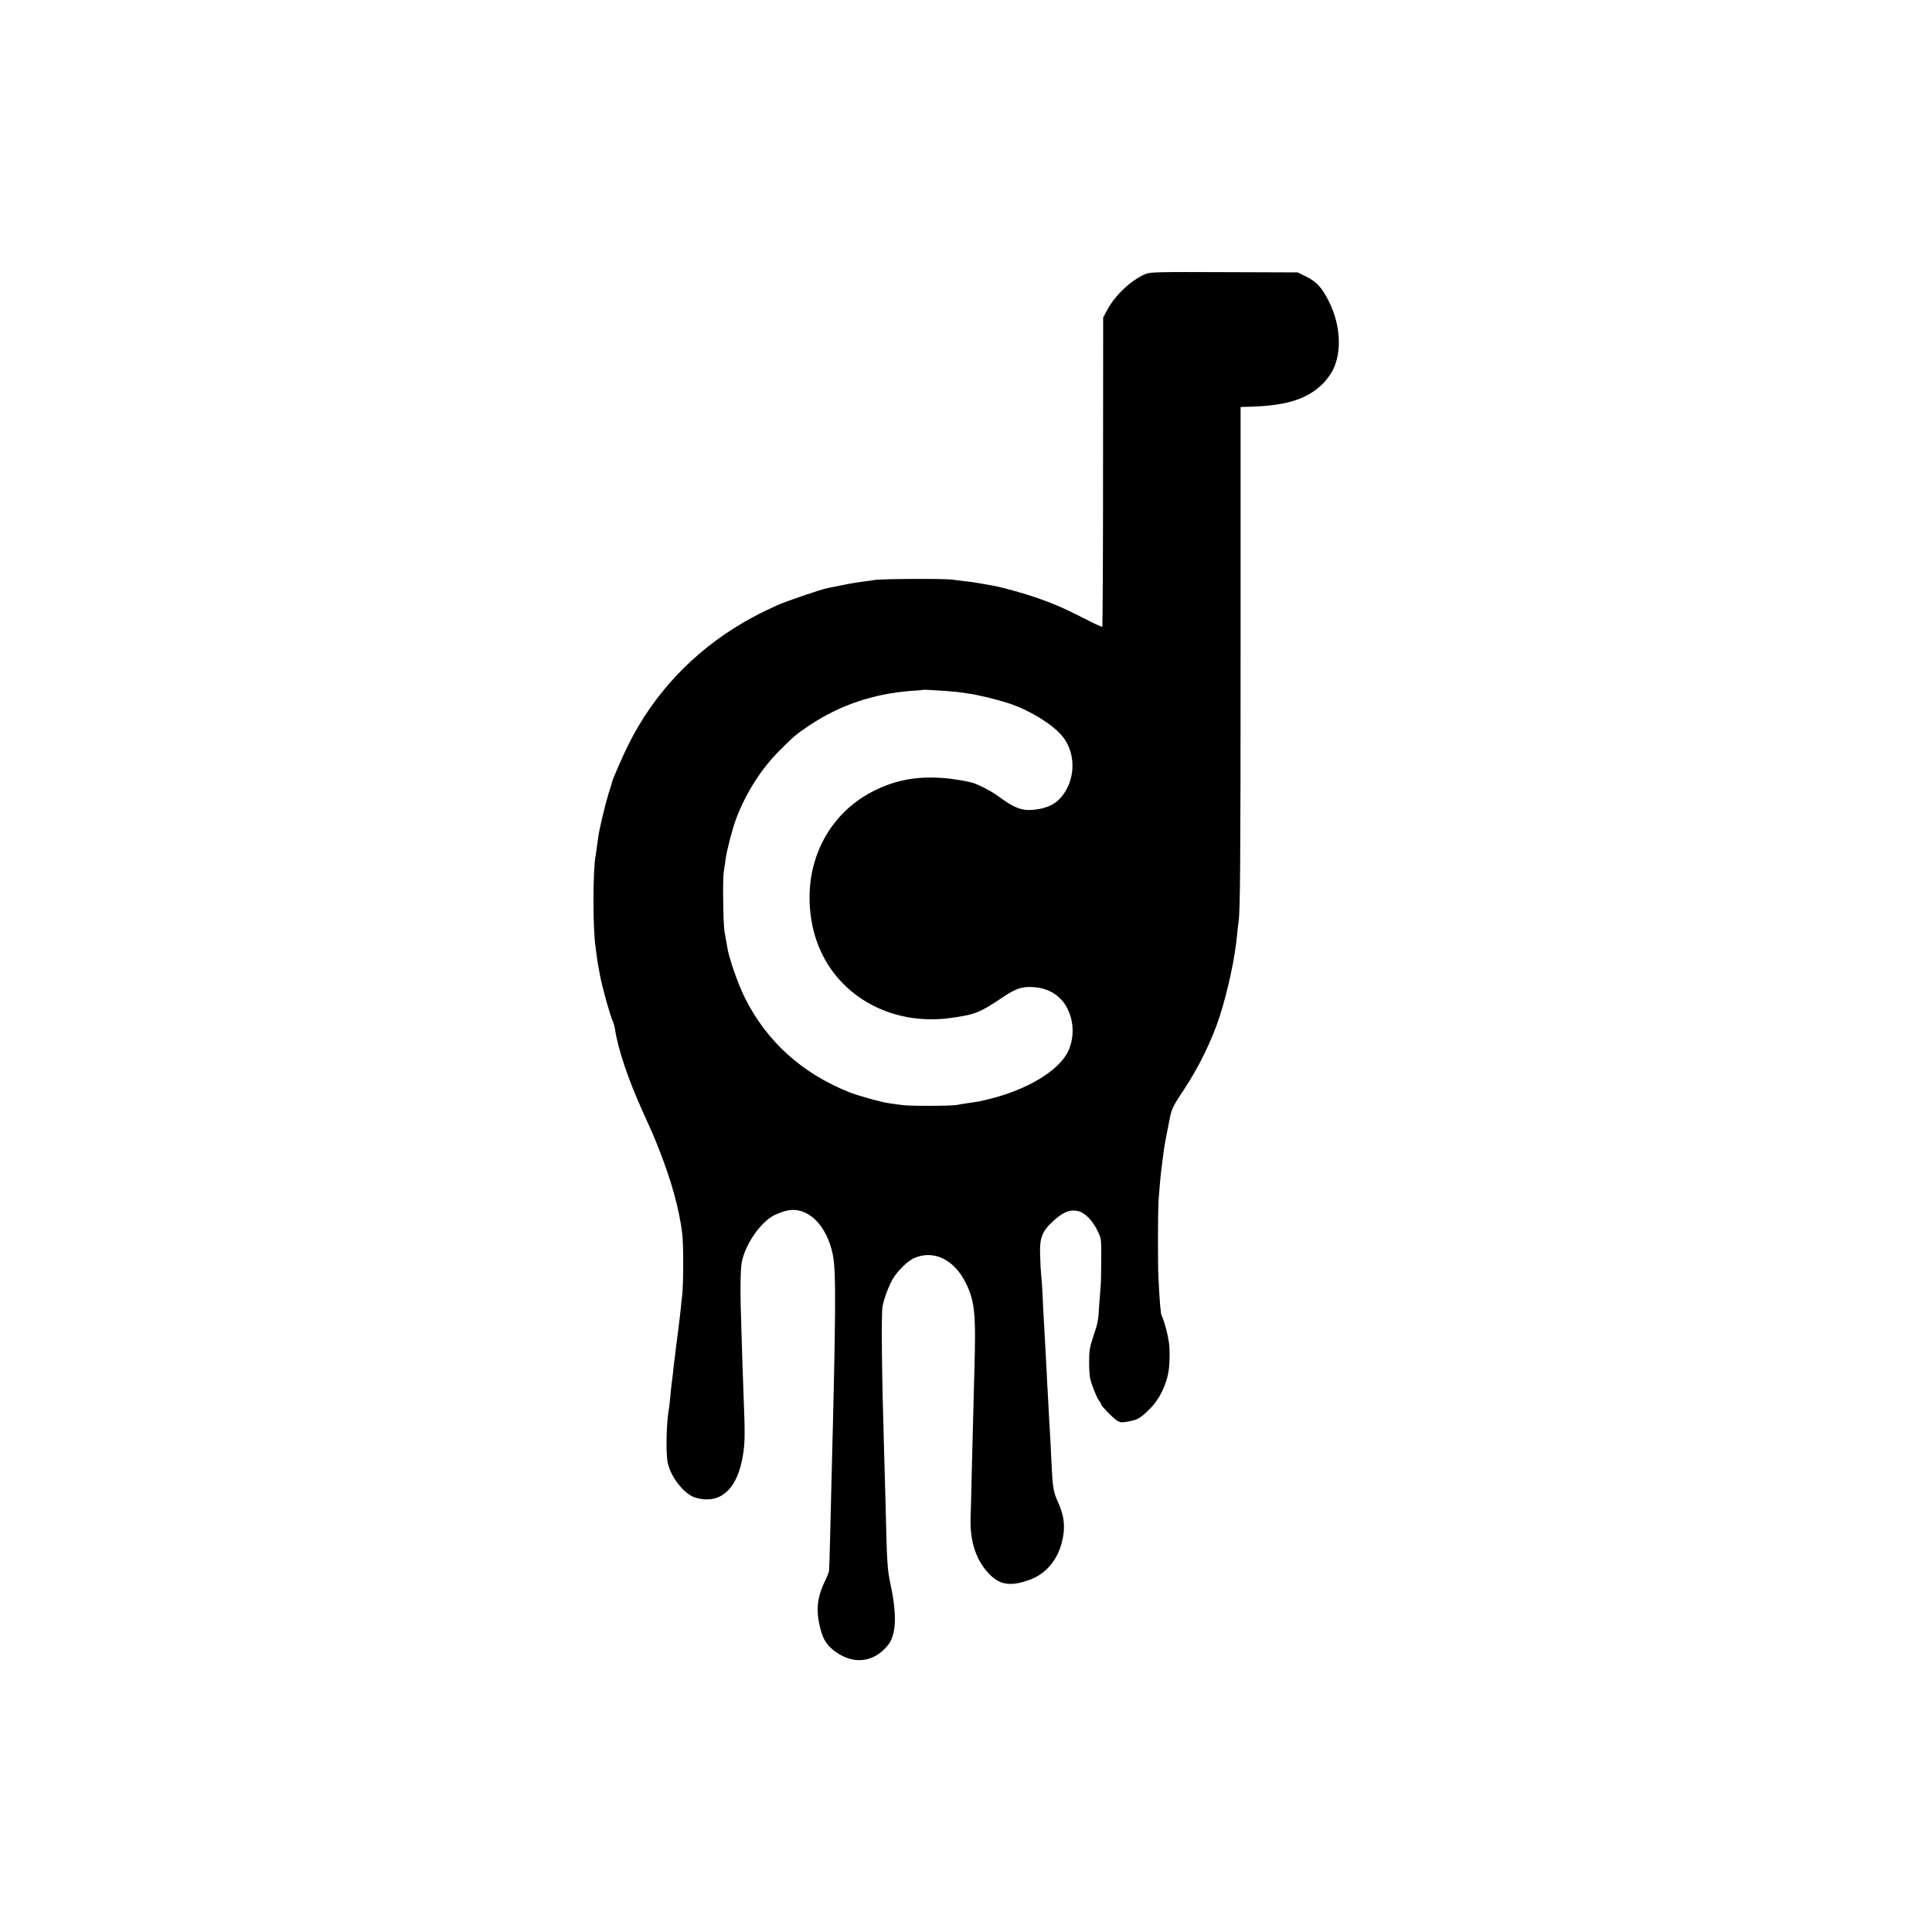 <?xml version="1.0" standalone="no"?>
<!DOCTYPE svg PUBLIC "-//W3C//DTD SVG 20010904//EN"
 "http://www.w3.org/TR/2001/REC-SVG-20010904/DTD/svg10.dtd">
<svg version="1.0" xmlns="http://www.w3.org/2000/svg"
 width="1500pt" height="1500pt" viewBox="0 0 1500 1500"
 preserveAspectRatio="xMidYMid meet">
<g transform="translate(0,1500) scale(0.1,-0.1)"
fill="#000000" stroke="none">
<path d="M8895 12873 c-109 -45 -233 -160 -296 -275 l-34 -63 -1 -1198 c0
-658 -3 -1200 -6 -1203 -3 -3 -66 26 -139 64 -152 78 -249 120 -394 169 -91
31 -253 75 -315 86 -25 5 -66 12 -125 22 -16 3 -52 8 -80 11 -27 3 -79 9 -115
14 -67 9 -556 6 -600 -3 -14 -3 -52 -8 -85 -12 -33 -4 -103 -15 -155 -26 -52
-11 -108 -22 -125 -25 -51 -10 -316 -100 -390 -133 -120 -55 -177 -84 -265
-135 -387 -226 -693 -550 -890 -945 -42 -83 -131 -287 -128 -294 0 -1 -11 -39
-26 -84 -26 -84 -70 -269 -80 -333 -2 -19 -8 -57 -12 -85 -3 -27 -8 -59 -10
-70 -22 -120 -22 -578 1 -717 2 -13 6 -43 9 -68 3 -25 8 -56 11 -70 3 -14 8
-41 11 -60 16 -92 78 -316 104 -375 5 -11 11 -33 14 -50 23 -159 101 -389 216
-645 84 -186 86 -190 133 -310 93 -238 152 -455 174 -640 10 -83 10 -373 0
-470 -5 -41 -10 -93 -12 -115 -4 -42 -24 -202 -30 -245 -2 -14 -7 -50 -10 -80
-3 -30 -8 -66 -10 -80 -2 -14 -7 -54 -10 -90 -4 -36 -9 -72 -10 -81 -2 -9 -6
-52 -10 -95 -4 -43 -9 -88 -11 -99 -20 -105 -26 -343 -10 -420 23 -114 131
-250 219 -274 178 -50 306 52 356 282 24 113 27 181 17 432 -3 77 -8 230 -12
340 -3 110 -8 243 -9 295 -9 243 -7 428 5 485 29 137 141 300 247 358 28 14
74 32 103 38 159 34 308 -108 356 -342 26 -125 24 -437 -10 -1749 -3 -113 -8
-315 -11 -450 -3 -135 -7 -252 -9 -260 -1 -8 -16 -45 -34 -82 -62 -130 -69
-236 -27 -383 20 -67 44 -105 96 -147 133 -106 285 -103 395 8 42 43 54 64 69
118 23 84 16 211 -20 381 -26 124 -28 142 -40 650 -3 127 -8 289 -10 360 -18
584 -24 1086 -13 1150 9 56 49 164 80 216 38 64 114 138 165 161 152 67 313
-11 403 -196 69 -141 78 -238 65 -681 -6 -226 -16 -607 -21 -815 -2 -118 -6
-260 -8 -315 -8 -196 44 -348 155 -456 80 -78 168 -86 312 -31 118 45 206 149
241 286 29 112 21 205 -30 314 -35 77 -41 113 -49 282 -3 58 -7 141 -9 185 -3
44 -8 130 -11 190 -3 61 -8 146 -10 190 -3 44 -7 121 -9 170 -5 103 -14 261
-21 385 -3 47 -8 137 -10 200 -3 63 -8 135 -11 160 -3 25 -7 90 -8 145 -6 143
12 191 98 272 78 72 130 94 193 81 54 -11 113 -70 154 -153 30 -62 30 -62 29
-226 0 -90 -2 -180 -4 -199 -2 -19 -7 -82 -11 -140 -8 -138 -10 -149 -48 -260
-26 -80 -31 -110 -31 -190 0 -52 3 -110 7 -128 11 -51 48 -144 68 -174 11 -14
19 -29 19 -33 0 -11 94 -107 123 -125 25 -15 35 -16 91 -6 70 14 90 25 163 97
77 77 133 192 148 309 8 60 8 171 0 210 -2 14 -7 39 -10 55 -9 46 -37 139 -46
150 -7 10 -16 110 -25 300 -5 97 -4 498 0 580 5 66 16 203 21 240 5 37 15 118
21 165 2 19 13 80 24 135 11 55 22 110 24 121 12 63 31 100 108 214 112 167
220 388 278 570 65 203 119 456 135 635 4 39 8 81 11 95 13 84 16 447 16 2128
l0 1872 32 1 c310 5 478 54 606 179 27 27 61 73 76 102 74 143 63 354 -27 535
-55 110 -96 155 -177 195 l-67 33 -570 2 c-507 2 -574 1 -610 -14z m-1560
-3237 c50 -4 99 -8 110 -10 11 -2 45 -7 75 -11 66 -8 226 -47 313 -76 153 -50
324 -153 405 -243 110 -122 119 -321 20 -461 -52 -74 -123 -111 -231 -122 -94
-9 -153 13 -282 109 -52 38 -164 95 -206 104 -294 65 -527 46 -744 -61 -244
-119 -414 -330 -481 -595 -46 -181 -36 -396 26 -574 144 -418 568 -663 1037
-600 191 26 229 41 399 155 109 74 157 91 247 85 115 -7 207 -62 259 -156 56
-102 61 -233 13 -338 -68 -151 -316 -302 -615 -375 -67 -17 -88 -21 -175 -33
-27 -3 -59 -9 -70 -12 -40 -9 -372 -11 -435 -1 -36 5 -78 11 -95 13 -60 8
-234 56 -309 85 -370 148 -642 393 -814 736 -53 107 -127 319 -136 395 -1 8
-5 31 -9 50 -17 87 -19 116 -22 295 -2 105 0 213 5 240 4 28 11 71 14 97 10
70 52 233 82 313 75 197 192 383 333 524 116 117 133 131 241 203 232 154 494
242 785 264 50 3 91 7 92 8 2 2 61 -1 168 -8z"/>
</g>
</svg>
